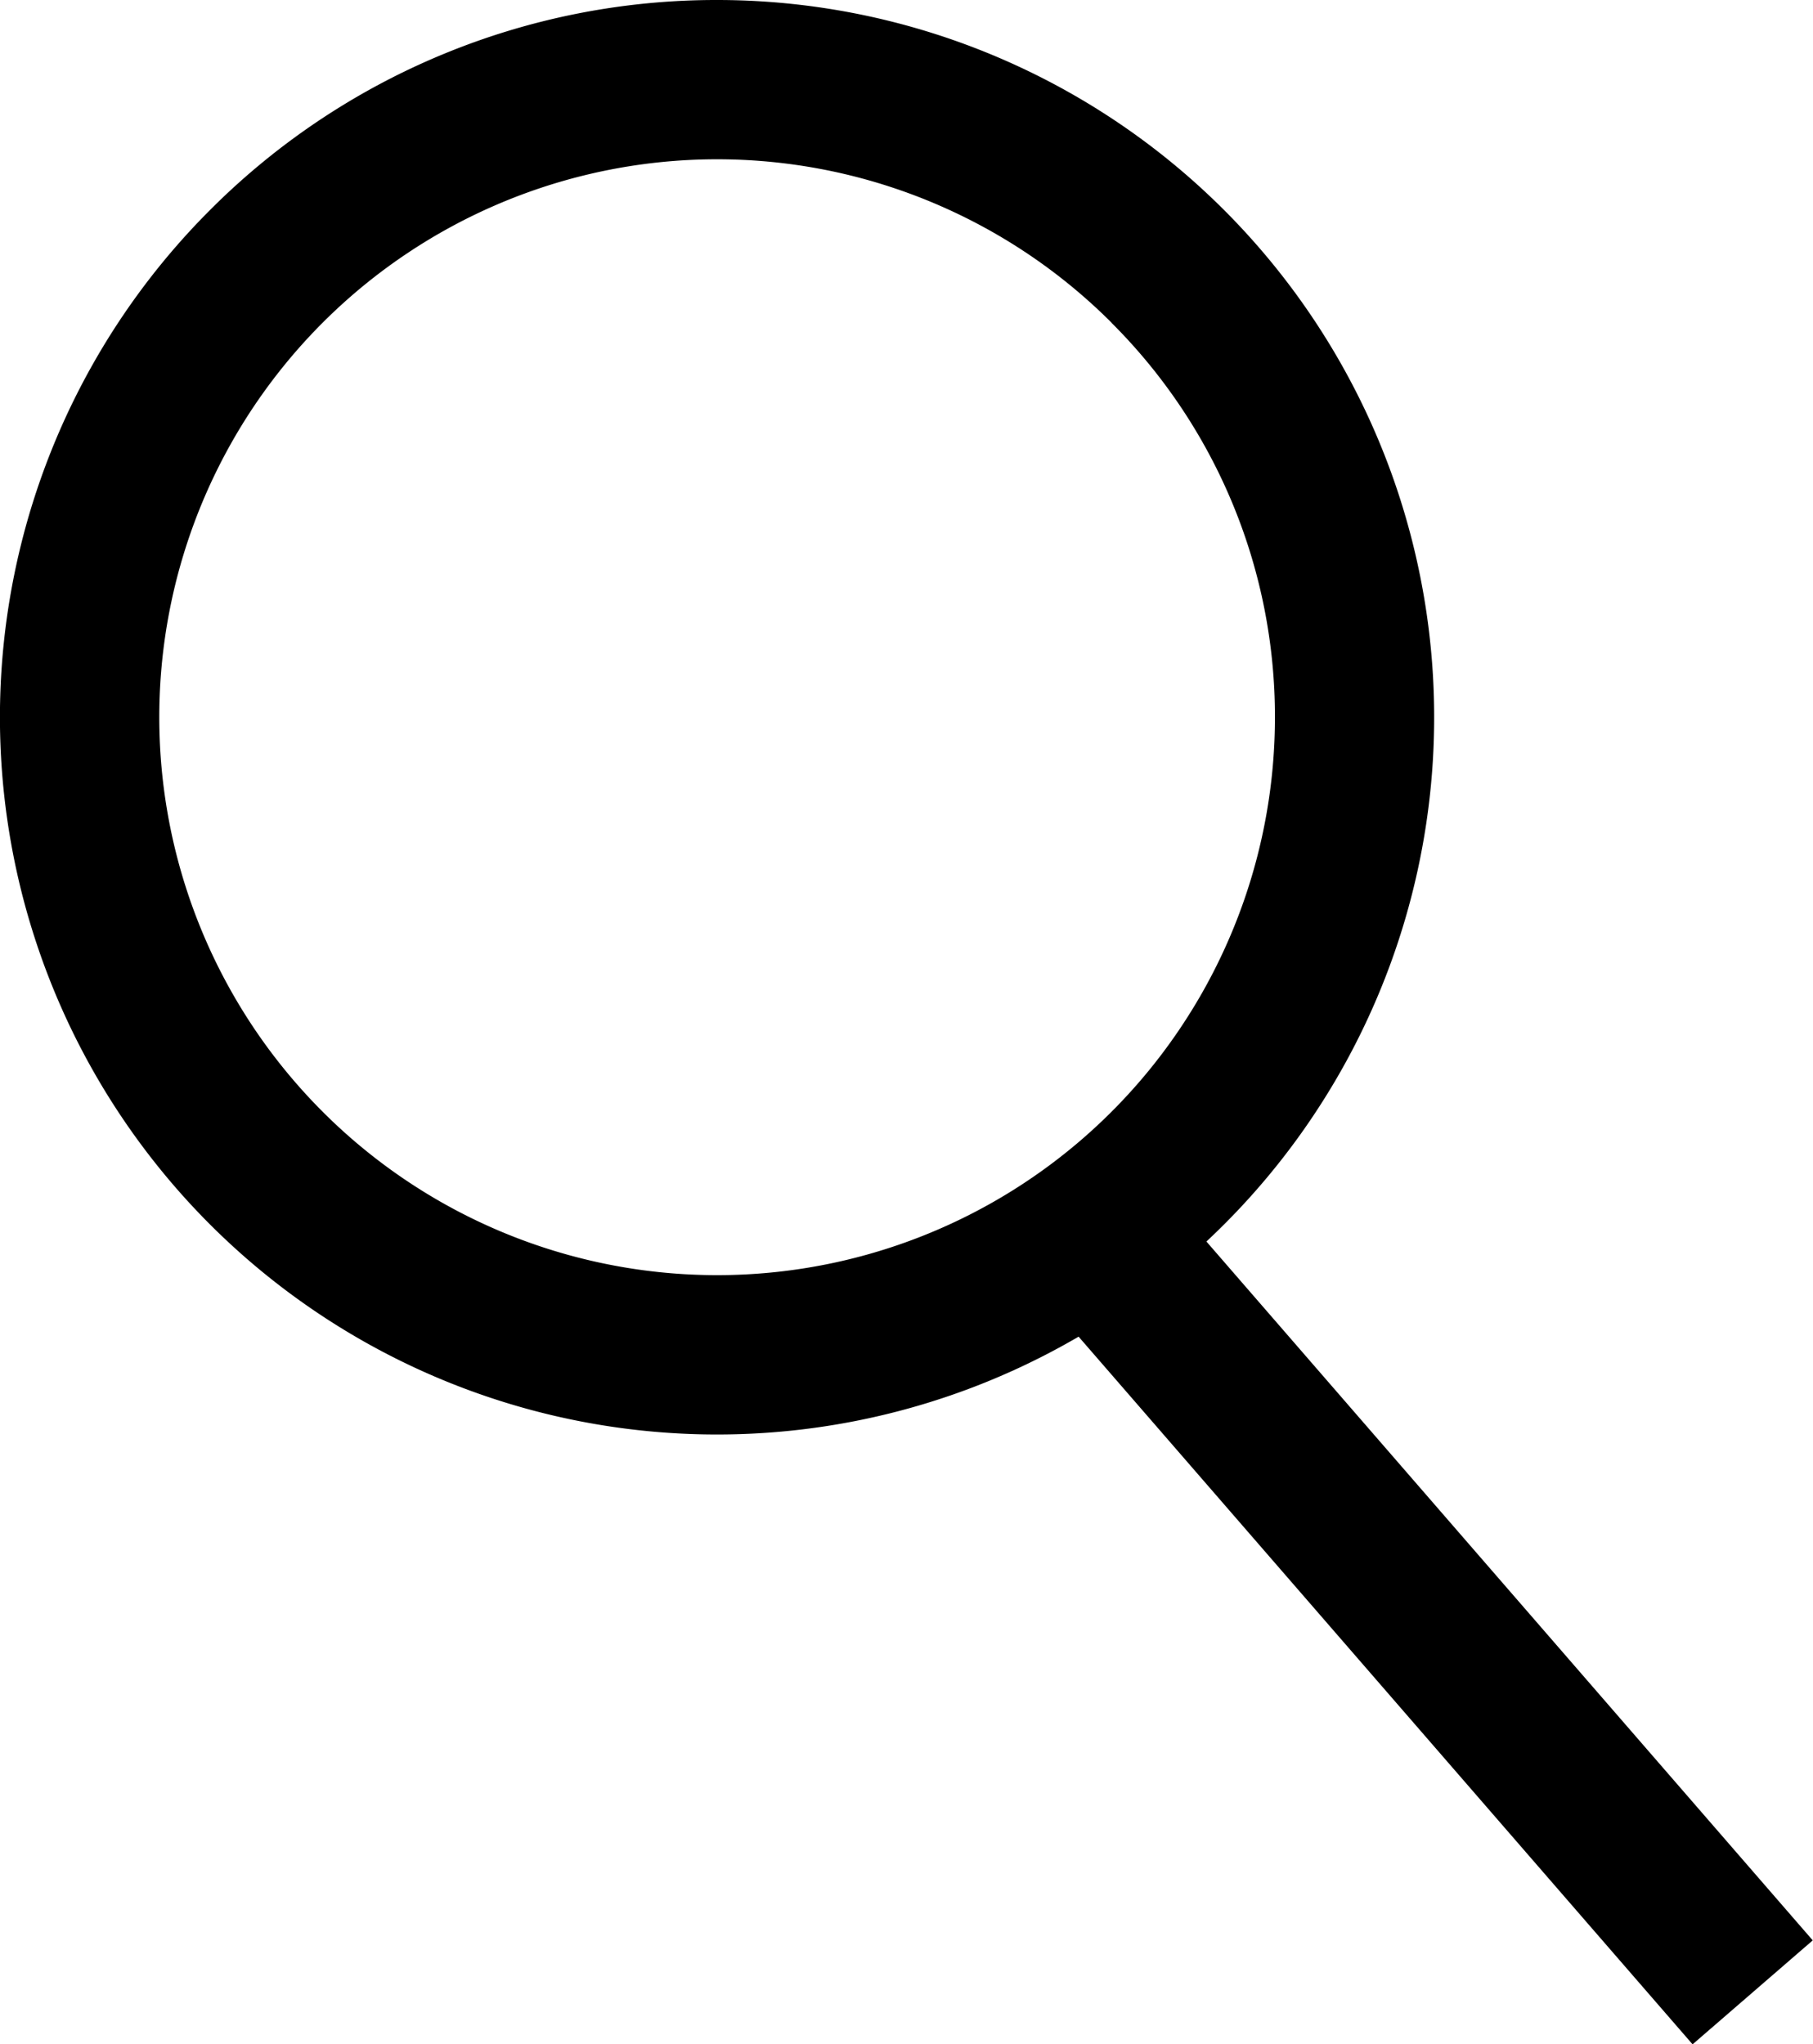 <svg id="Group_39" data-name="Group 39" xmlns="http://www.w3.org/2000/svg" width="13.761" height="15.514" viewBox="0 0 13.761 15.514">
  <path id="Path_5" data-name="Path 5" d="M235.843,174.615a5.443,5.443,0,1,1-3.849,1.594,5.426,5.426,0,0,1,3.849-1.594Zm2.994,2.449a4.234,4.234,0,1,0,1.24,2.994A4.22,4.22,0,0,0,238.837,177.065Z" transform="translate(-230.4 -174.615)" fill="#000"/>
  <path id="Path_6" data-name="Path 6" d="M330.9,288.329l5.007,5.77-.912.789-5.007-5.77Z" transform="translate(-322.148 -279.374)" fill="#000"/>
</svg>
